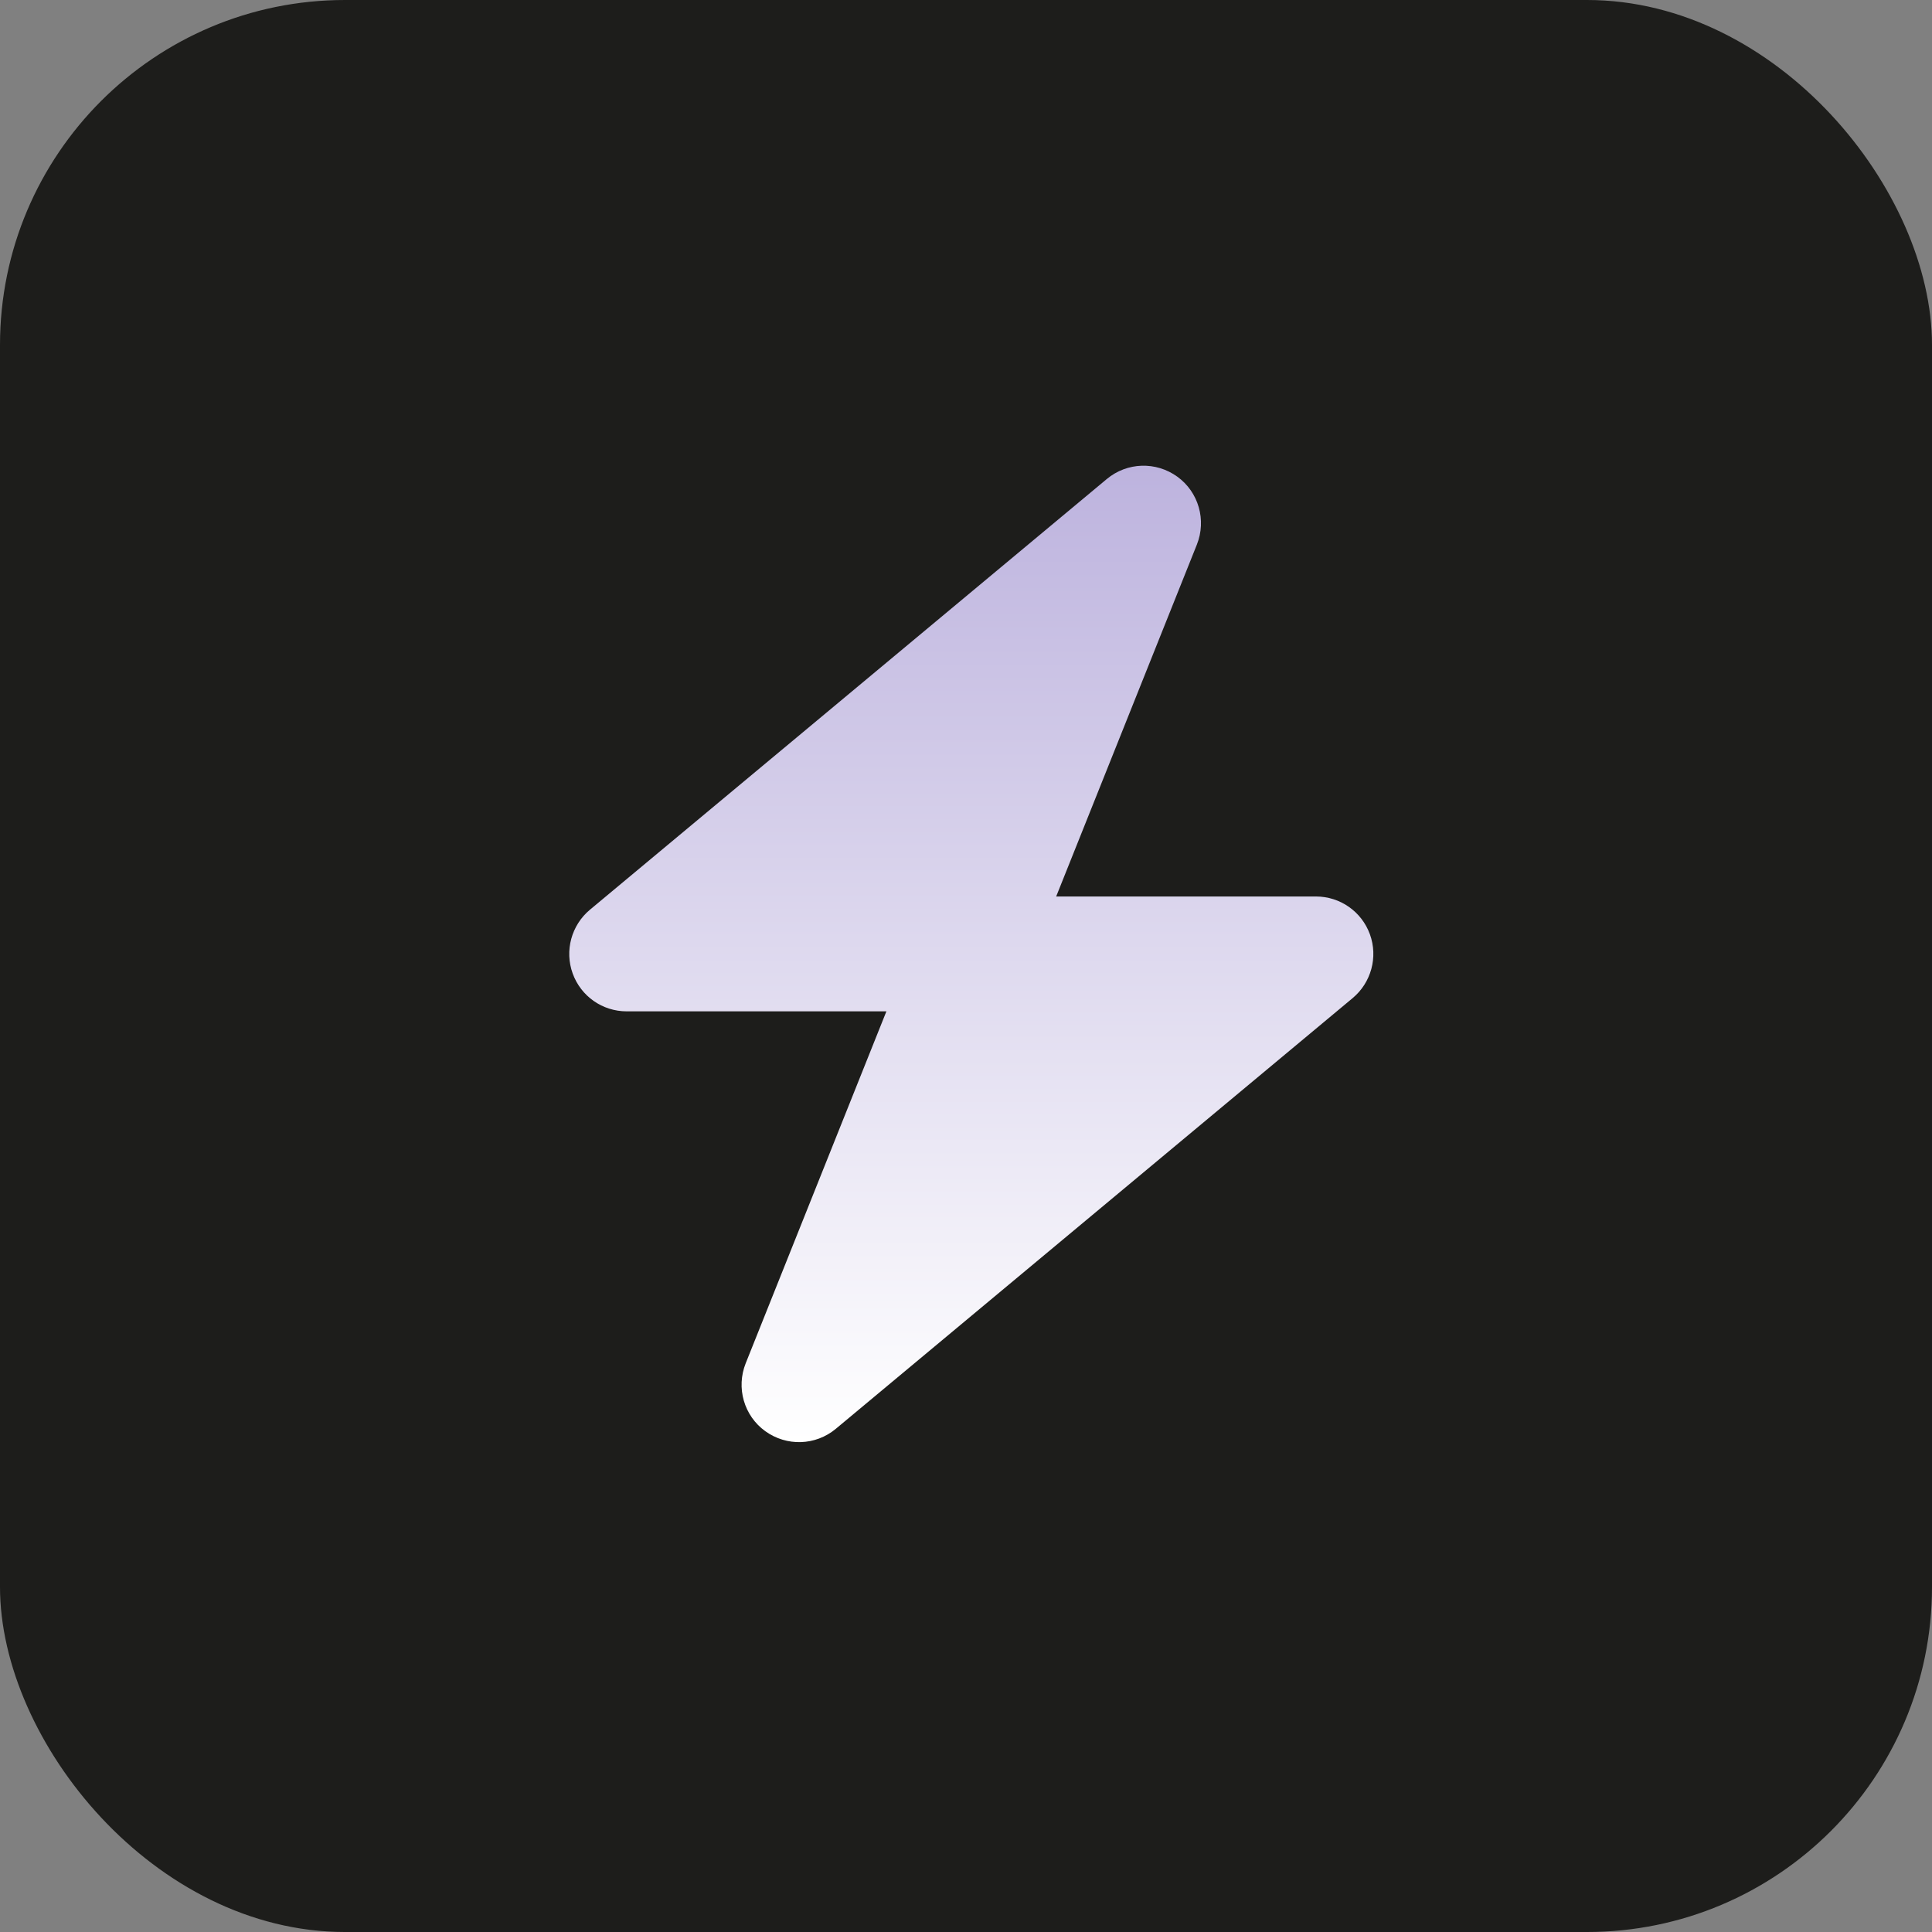 <svg width="55" height="55" viewBox="0 0 55 55" fill="none" xmlns="http://www.w3.org/2000/svg">
<rect x="0" y="0" width="55" height="55" fill="#808080" stroke="none"/>
<rect width="55" height="55" rx="9.821" fill="#1D1D1B"/>
<path d="M33.516 13.57C34.124 14.01 34.349 14.807 34.073 15.502L30.067 25.521H37.461C38.15 25.521 38.764 25.95 38.999 26.599C39.234 27.248 39.034 27.974 38.508 28.413L23.793 40.676C23.216 41.156 22.393 41.181 21.785 40.742C21.177 40.303 20.952 39.506 21.228 38.811L25.234 28.791H17.841C17.151 28.791 16.538 28.362 16.303 27.713C16.068 27.064 16.267 26.339 16.793 25.899L31.508 13.637C32.086 13.156 32.908 13.131 33.516 13.57Z" fill="url(#paint0_linear_229_2279)"/>
<defs>
<linearGradient id="paint0_linear_229_2279" x1="27.651" y1="13.258" x2="27.651" y2="41.055" gradientUnits="userSpaceOnUse">
<stop stop-color="#BDB3DE"/>
<stop offset="1" stop-color="white"/>
</linearGradient>
</defs>
</svg>
